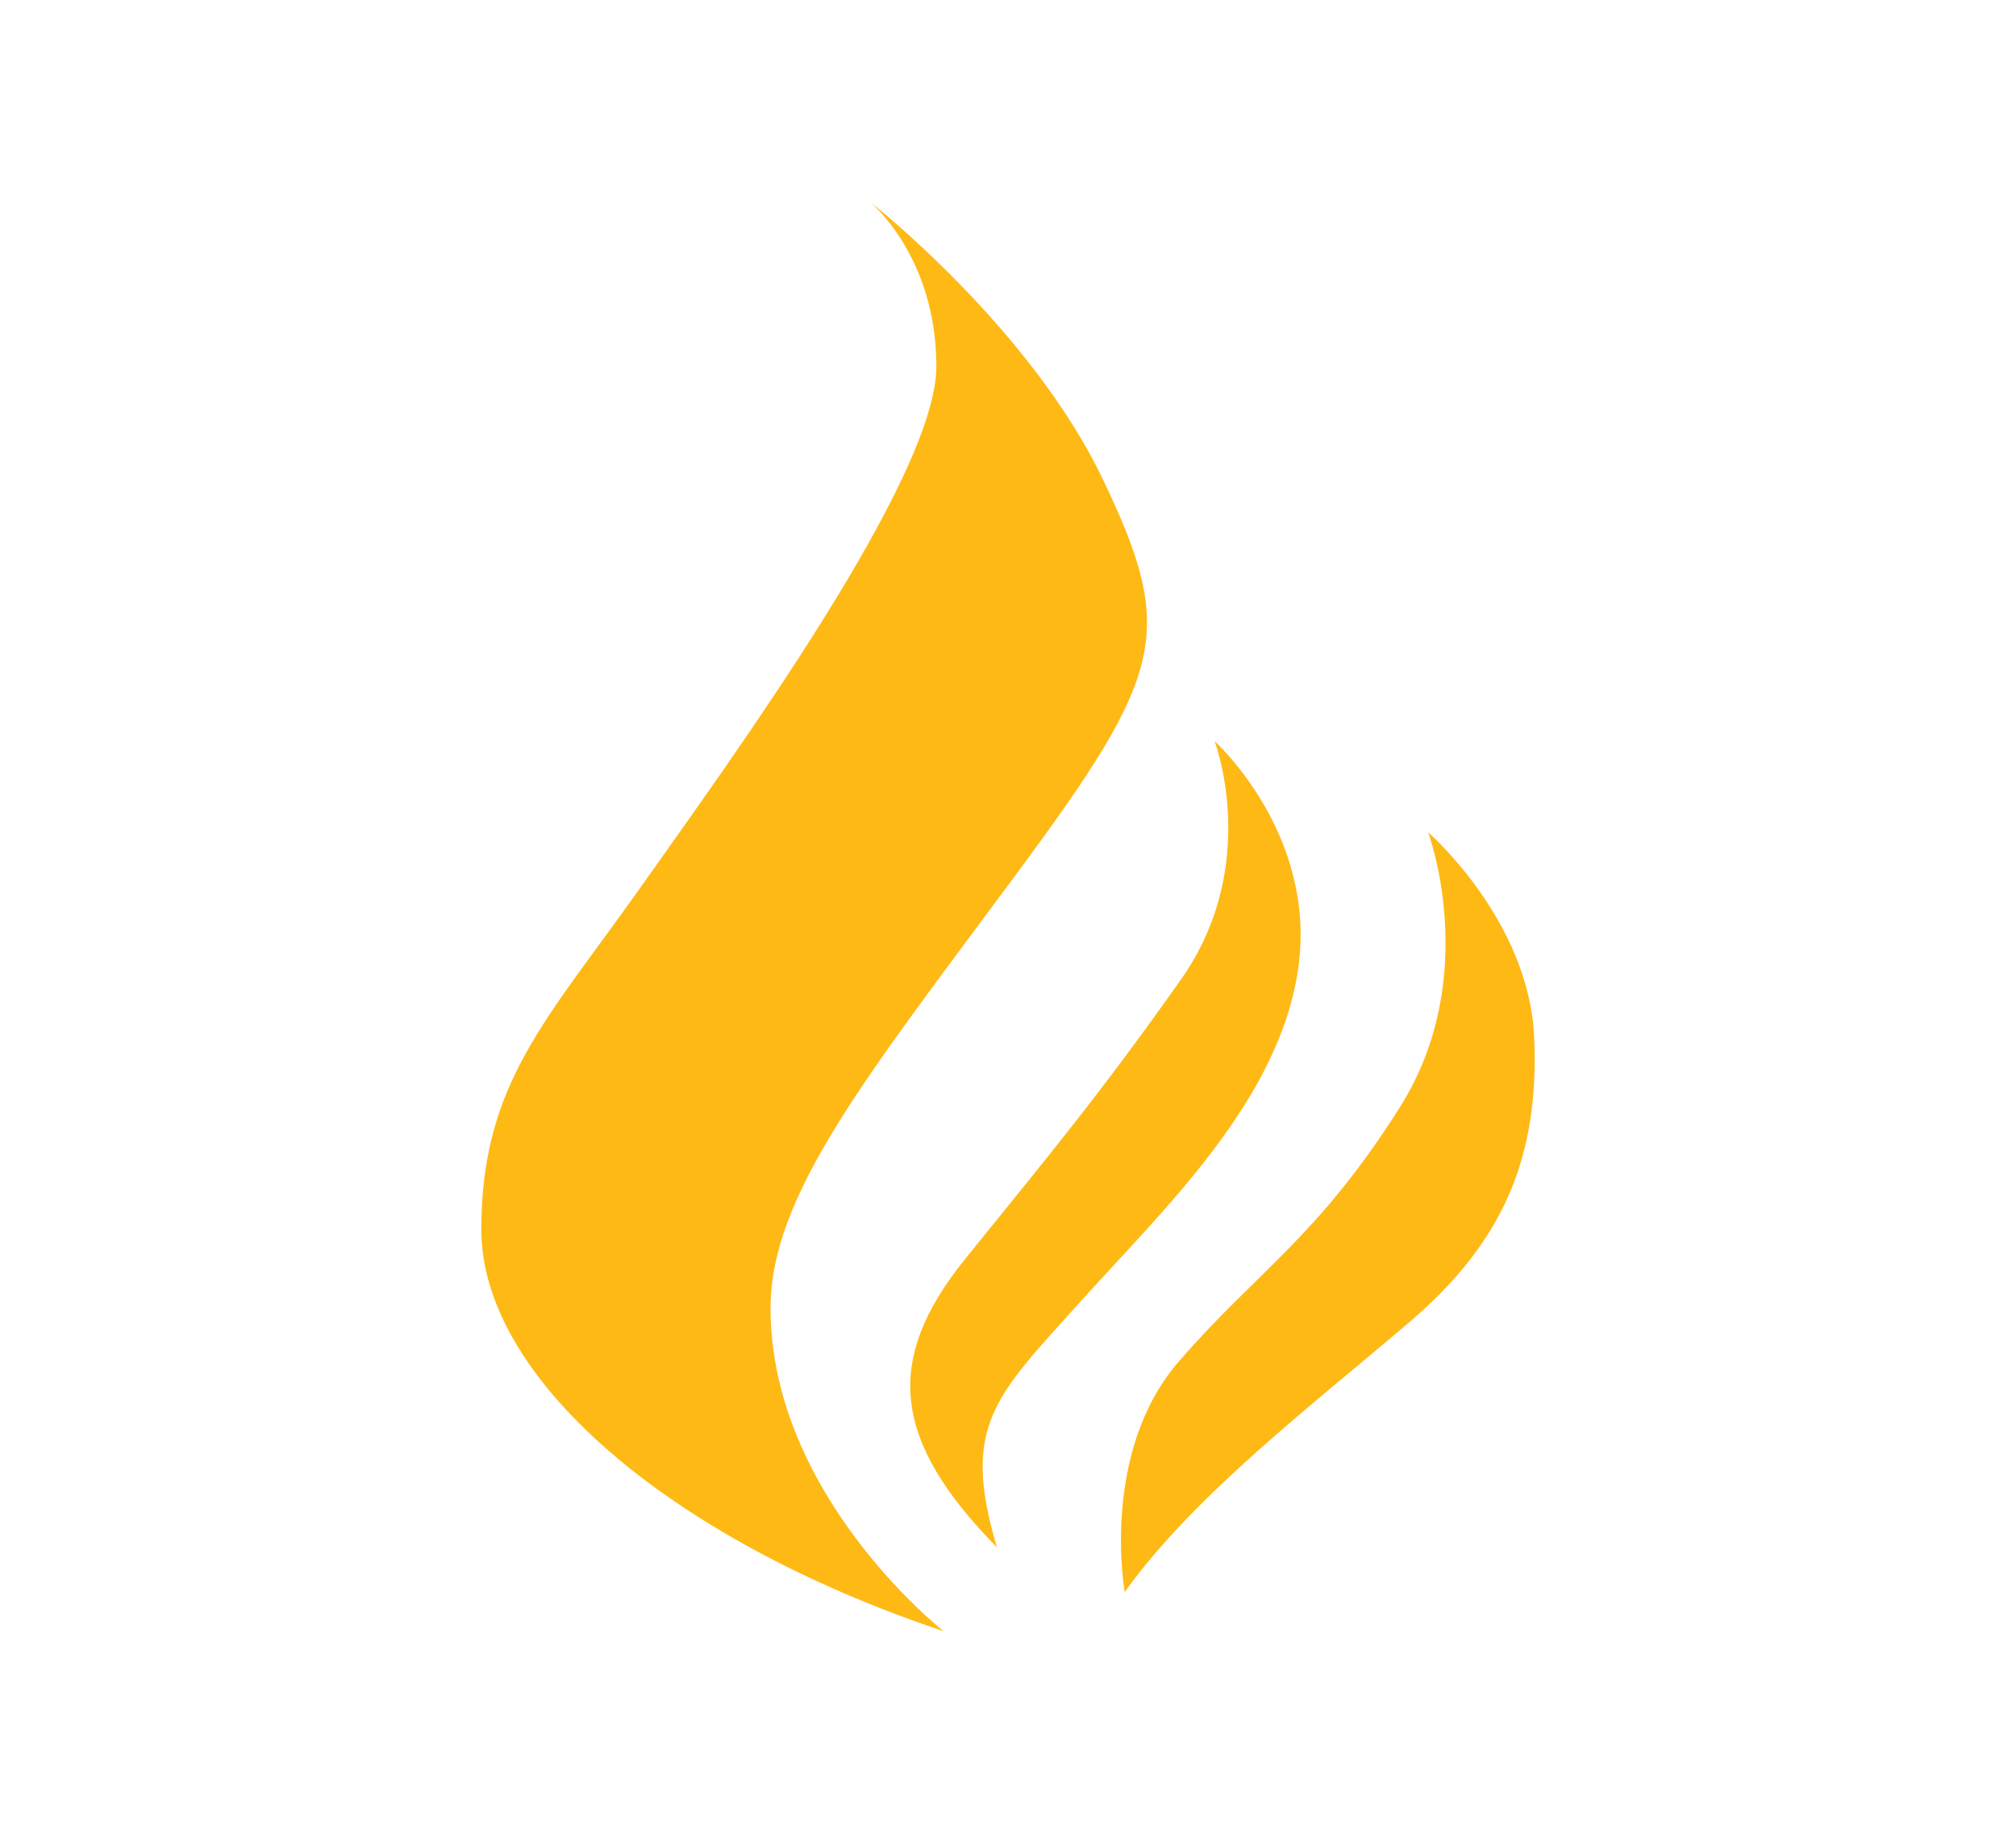 <svg xmlns="http://www.w3.org/2000/svg" xml:space="preserve" id="Layer_1" width="110" height="100" x="0" y="0" style="enable-background:new 0 0 110 100" version="1.1" viewBox="0 0 110 100"><style type="text/css">.st0{fill:#fff}.st1{fill:#feb914}</style><path d="M0 0h110v100H0z" class="st0"/><g><path d="M47.454 11s3.638 2.951 3.638 8.997S40.03 41.236 34.916 48.464s-8.653 10.669-8.653 18.634S36.292 83.912 51.484 89c0 0-9.441-7.399-9.441-17.625 0-6.196 5.31-12.735 13.422-23.697s8.702-13.176 4.719-21.51S47.454 11 47.454 11z" class="st1"/><path d="M66.272 40.439s2.581 6.747-1.843 13.017-7.263 9.66-11.763 15.23c-4.499 5.567-3.946 9.957 1.733 15.744-1.991-6.637-.075-8.259 4.462-13.312 4.535-5.051 10.987-11.062 11.985-18.363s-4.574-12.316-4.574-12.316zM77.925 45.415s2.951 7.892-1.549 15.008c-4.499 7.116-7.744 8.887-12.057 13.865-4.313 4.978-2.951 12.574-2.951 12.574 3.799-5.31 10.436-10.361 15.562-14.749 5.126-4.388 7.044-8.997 6.784-15.45-.258-6.454-5.789-11.248-5.789-11.248z" class="st1"/></g></svg>